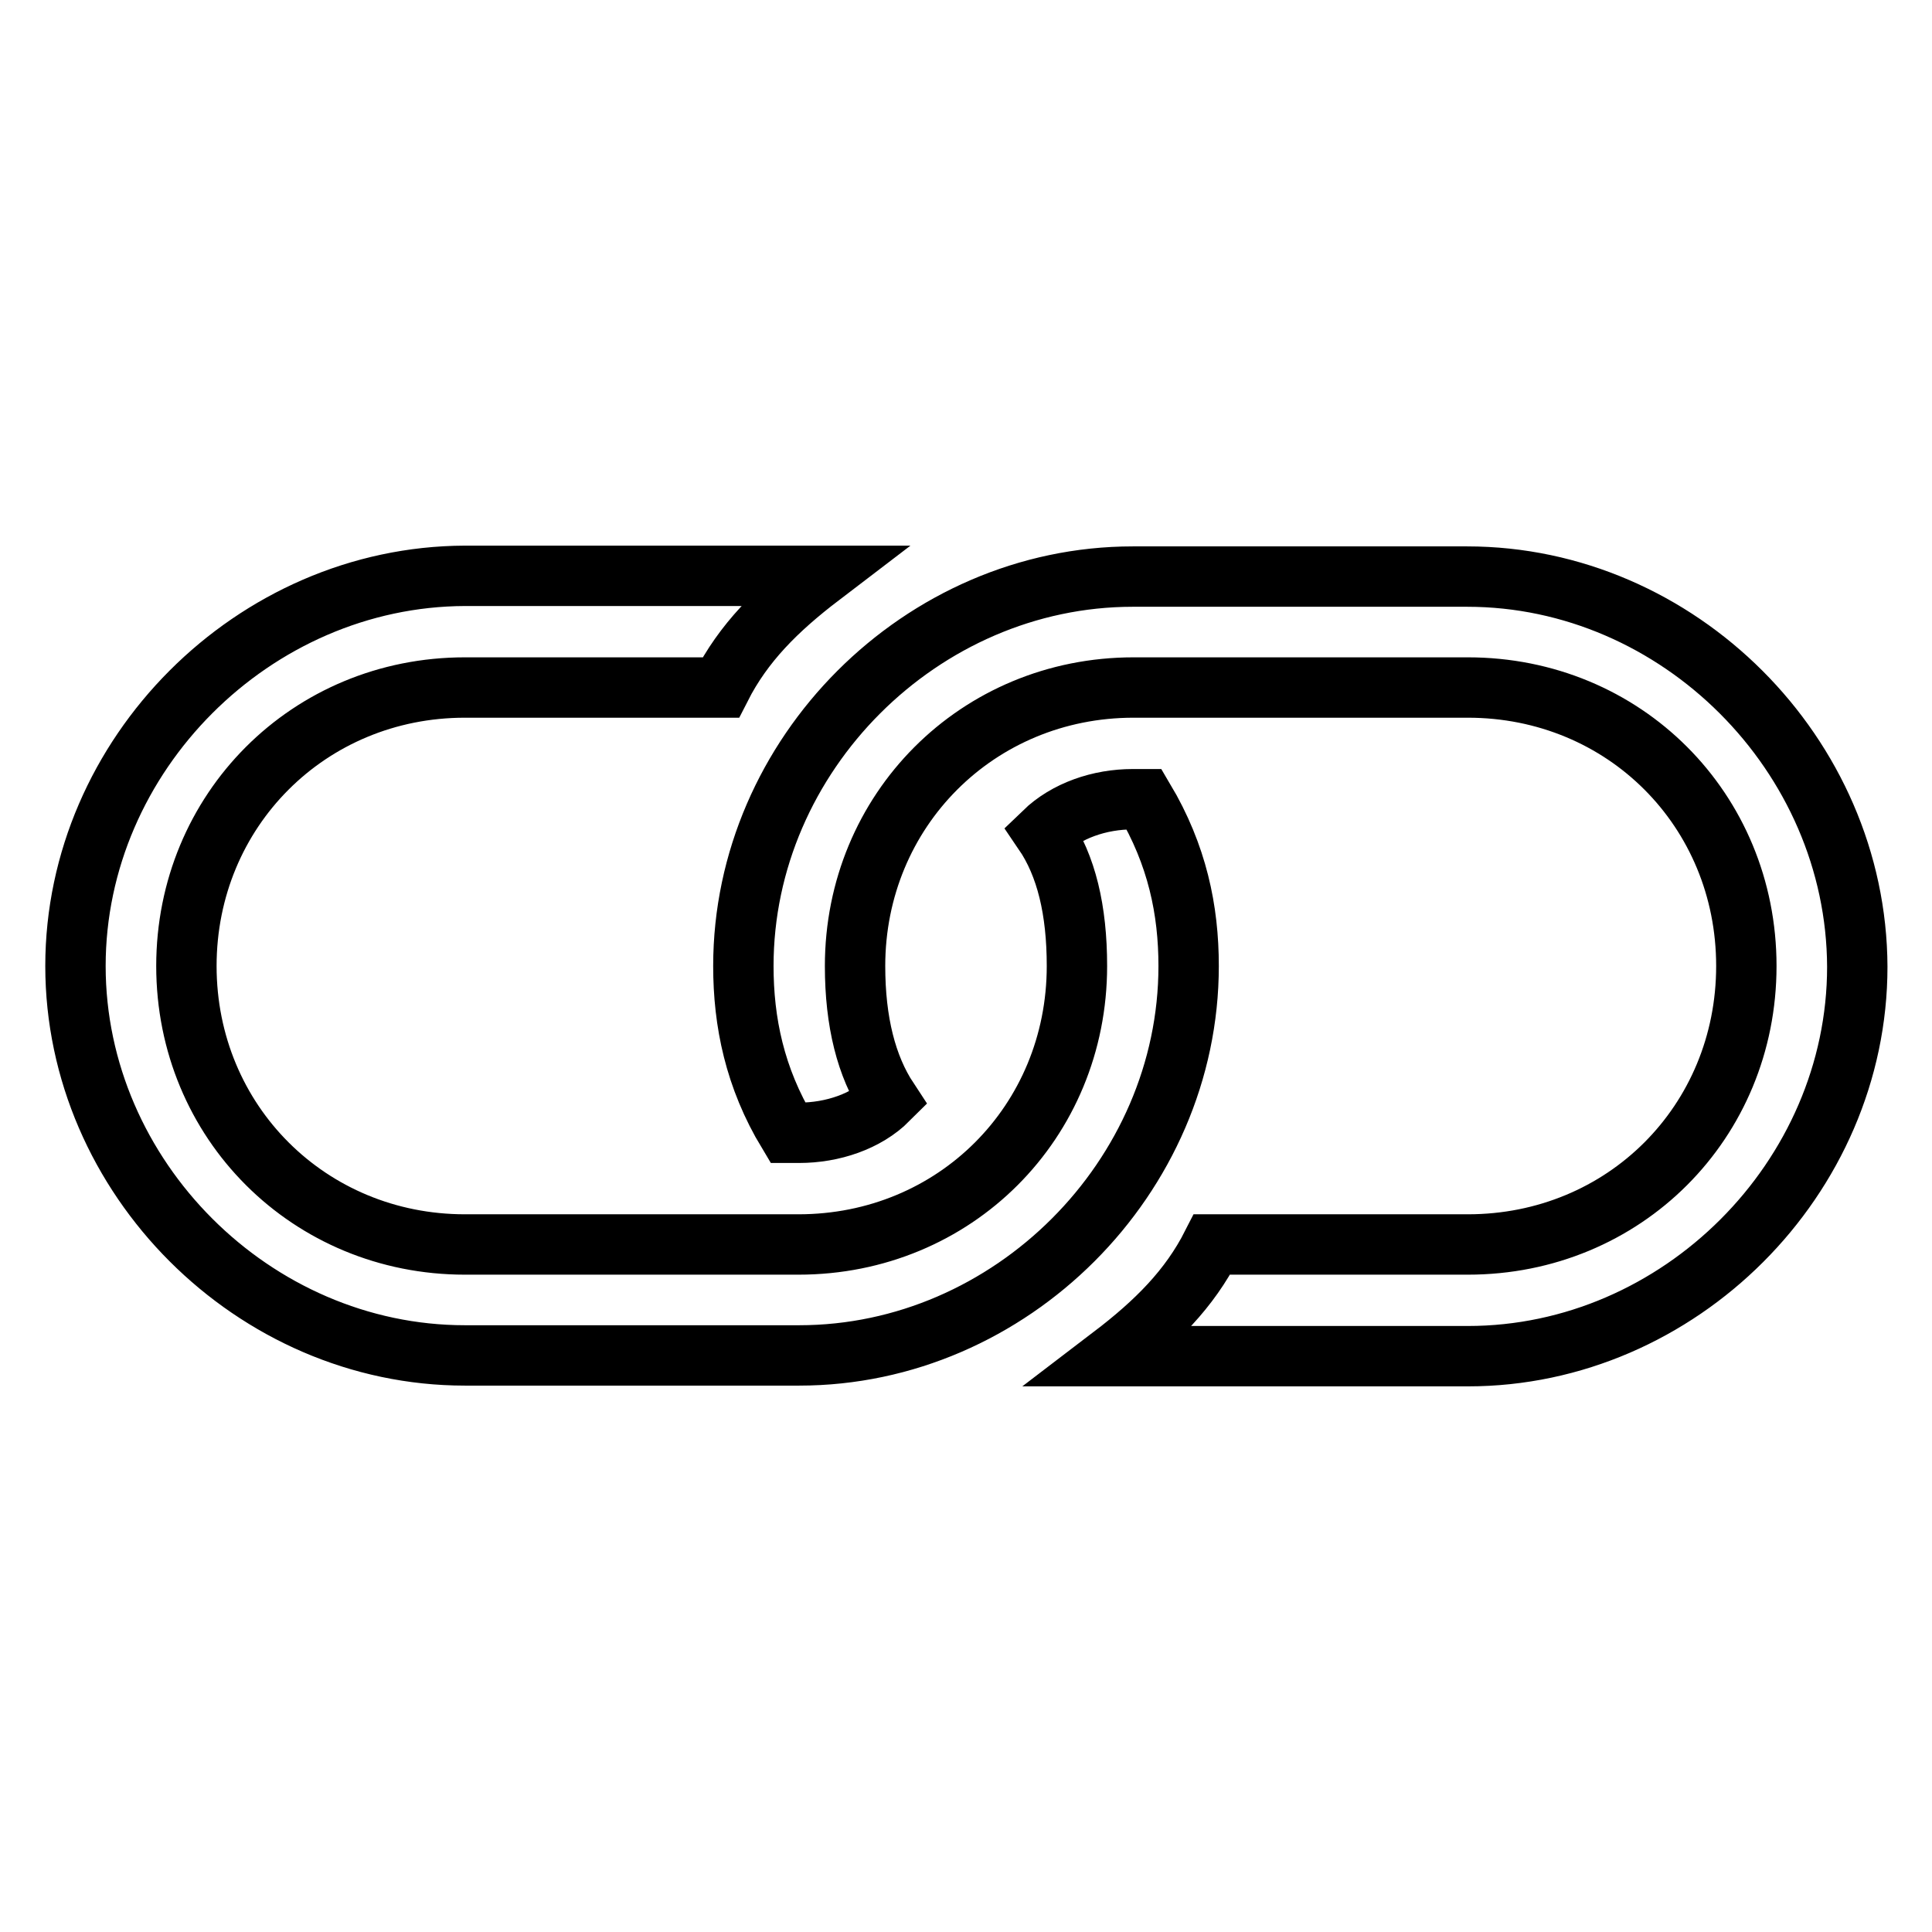 <?xml version="1.0" encoding="utf-8"?>
<!-- Svg Vector Icons : http://www.onlinewebfonts.com/icon -->
<!DOCTYPE svg PUBLIC "-//W3C//DTD SVG 1.1//EN" "http://www.w3.org/Graphics/SVG/1.1/DTD/svg11.dtd">
<svg version="1.1" xmlns="http://www.w3.org/2000/svg" xmlns:xlink="http://www.w3.org/1999/xlink" x="0px" y="0px" viewBox="0 0 256 256" enable-background="new 0 0 256 256" xml:space="preserve">
<g> <path stroke-width="8" fill-opacity="0" stroke="#000000"  d="M151.6,105.9h-1.5c-4.4,0-8.8,1.5-11.8,4.4c3,4.4,4.4,10.3,4.4,17.7c0,20.7-16.2,36.9-36.9,36.9H61.6 c-20.6,0-36.9-16.2-36.9-36.9c0-20.6,16.2-36.9,36.9-36.9h33.9c3-5.9,7.4-10.3,13.3-14.8H61.6C33.6,76.4,10,100,10,128 c0,28,23.6,51.6,51.6,51.6h44.3c28,0,51.6-23.6,51.6-51.6C157.5,120.6,156,113.3,151.6,105.9z M194.4,76.4h-44.3 c-28,0-51.6,23.6-51.6,51.6c0,7.4,1.5,14.8,5.9,22.1h1.5c4.4,0,8.9-1.5,11.8-4.4c-2.9-4.4-4.4-10.3-4.4-17.7 c0-20.6,16.2-36.9,36.9-36.9h44.3c20.7,0,36.9,16.2,36.9,36.9c0,20.7-16.2,36.9-36.9,36.9h-33.9c-3,5.9-7.4,10.3-13.3,14.8h47.2 c28,0,51.6-23.6,51.6-51.6C246,100,222.4,76.4,194.4,76.4z"/></g>
</svg>